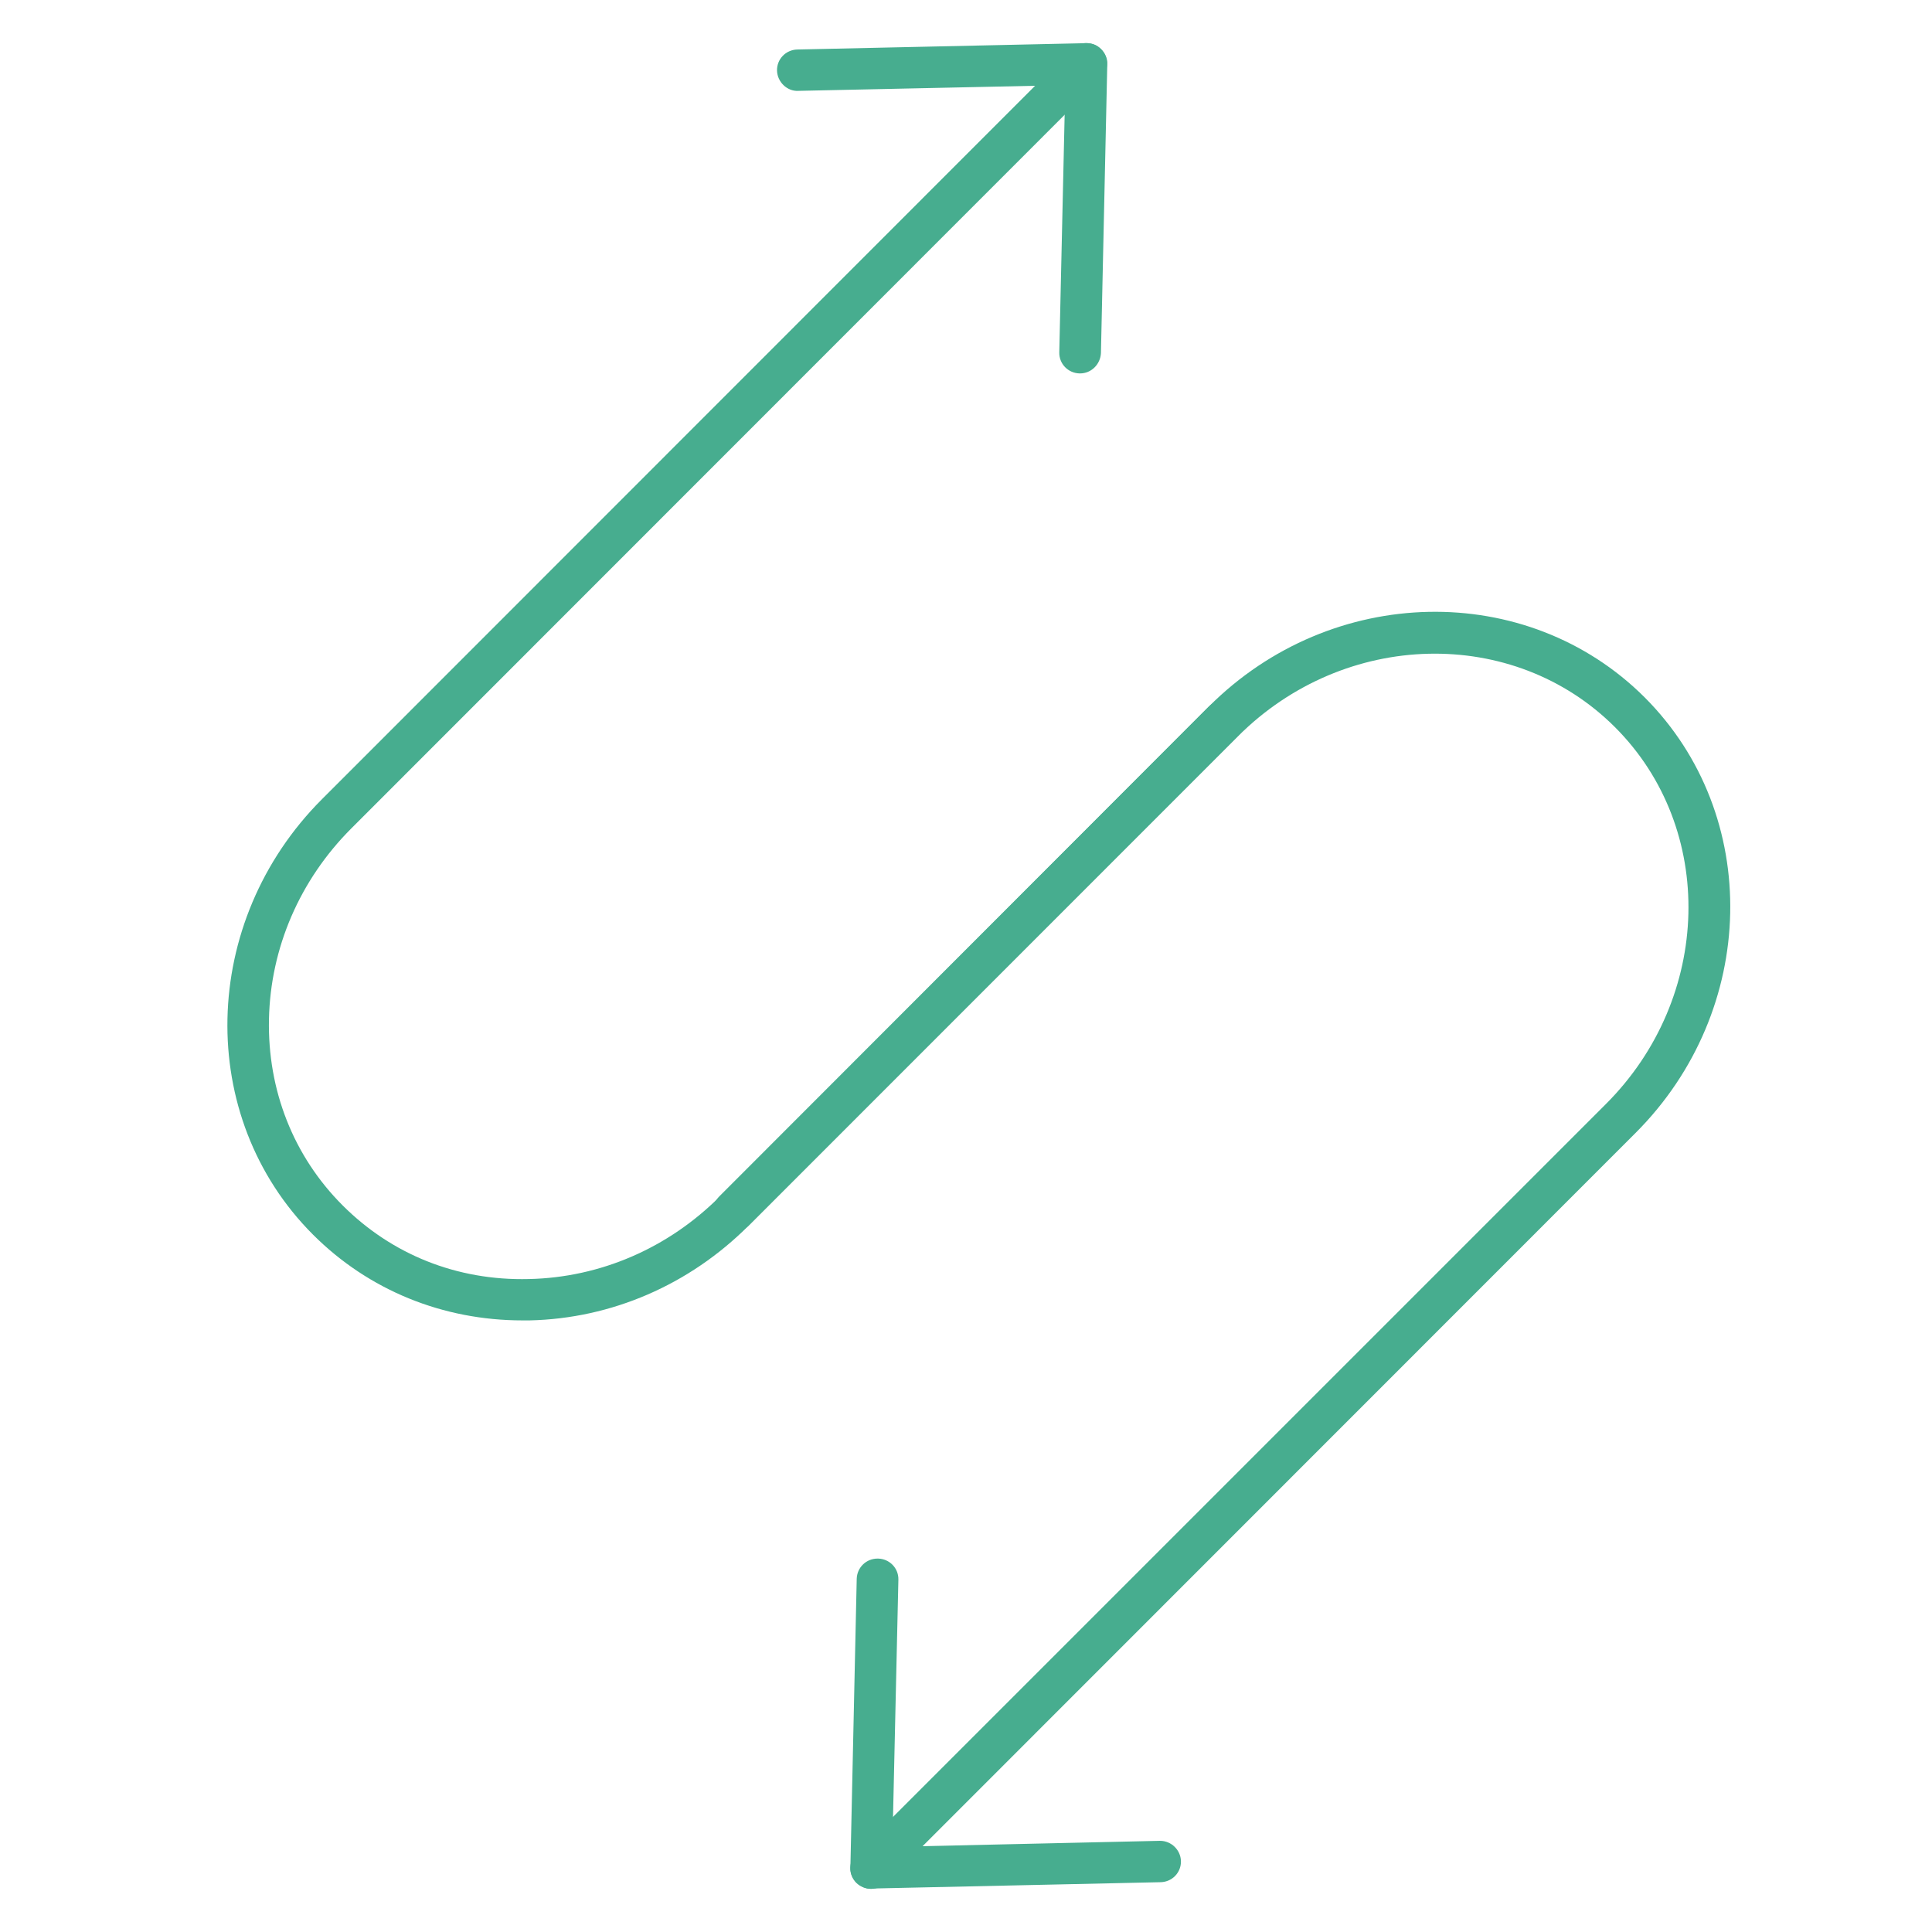<svg width="64" height="64" viewBox="0 0 64 64" fill="none" xmlns="http://www.w3.org/2000/svg">
<path d="M35.78 12.37C35.78 12.37 35.77 12.37 35.76 12.37C35.38 12.36 35.08 12.05 35.09 11.67L35.29 2.82L26.44 3.01C26.08 3.03 25.75 2.72 25.74 2.34C25.73 1.96 26.03 1.65 26.41 1.64L35.98 1.43C36.2 1.43 36.35 1.5 36.48 1.63C36.61 1.76 36.69 1.94 36.68 2.13L36.47 11.7C36.45 12.07 36.15 12.37 35.78 12.37Z" fill="#47AD8F"/>
<path d="M28.86 62.57C28.68 62.57 28.5 62.5 28.37 62.37C28.24 62.24 28.16 62.06 28.17 61.87L28.38 52.3C28.39 51.93 28.69 51.63 29.07 51.63C29.07 51.63 29.08 51.63 29.09 51.63C29.47 51.64 29.77 51.95 29.76 52.33L29.56 61.18L38.41 60.98C38.42 60.98 38.42 60.98 38.43 60.98C38.8 60.98 39.11 61.28 39.12 61.65C39.13 62.03 38.83 62.34 38.45 62.35L28.88 62.56C28.87 62.57 28.87 62.57 28.86 62.57Z" fill="#47AD8F"/>
<path d="M17.31 43.74C14.67 43.74 12.21 42.74 10.37 40.9C6.47 37 6.61 30.53 10.67 26.47L35.5 1.63C35.77 1.36 36.2 1.36 36.47 1.63C36.74 1.9 36.74 2.33 36.47 2.6L11.64 27.44C9.93 29.15 8.96 31.4 8.91 33.76C8.86 36.11 9.72 38.3 11.35 39.93C12.97 41.55 15.13 42.43 17.52 42.37C19.88 42.32 22.13 41.35 23.84 39.64L40.05 23.4C40.32 23.13 40.75 23.13 41.02 23.4C41.29 23.67 41.29 24.1 41.02 24.37L24.8 40.6C22.84 42.56 20.26 43.68 17.54 43.74C17.46 43.74 17.38 43.74 17.31 43.74Z" fill="#47AD8F"/>
<path d="M28.86 62.57C28.68 62.57 28.51 62.5 28.37 62.37C28.1 62.1 28.1 61.67 28.37 61.4L53.2 36.57C56.72 33.05 56.86 27.45 53.5 24.09C50.14 20.73 44.54 20.86 41.01 24.39L24.8 40.6C24.53 40.87 24.1 40.87 23.83 40.6C23.56 40.33 23.56 39.9 23.83 39.63L40.05 23.4C44.11 19.34 50.58 19.21 54.48 23.1C58.38 27 58.24 33.47 54.18 37.53L29.35 62.37C29.21 62.5 29.04 62.57 28.86 62.57Z" fill="#47AD8F"/>
</svg>
